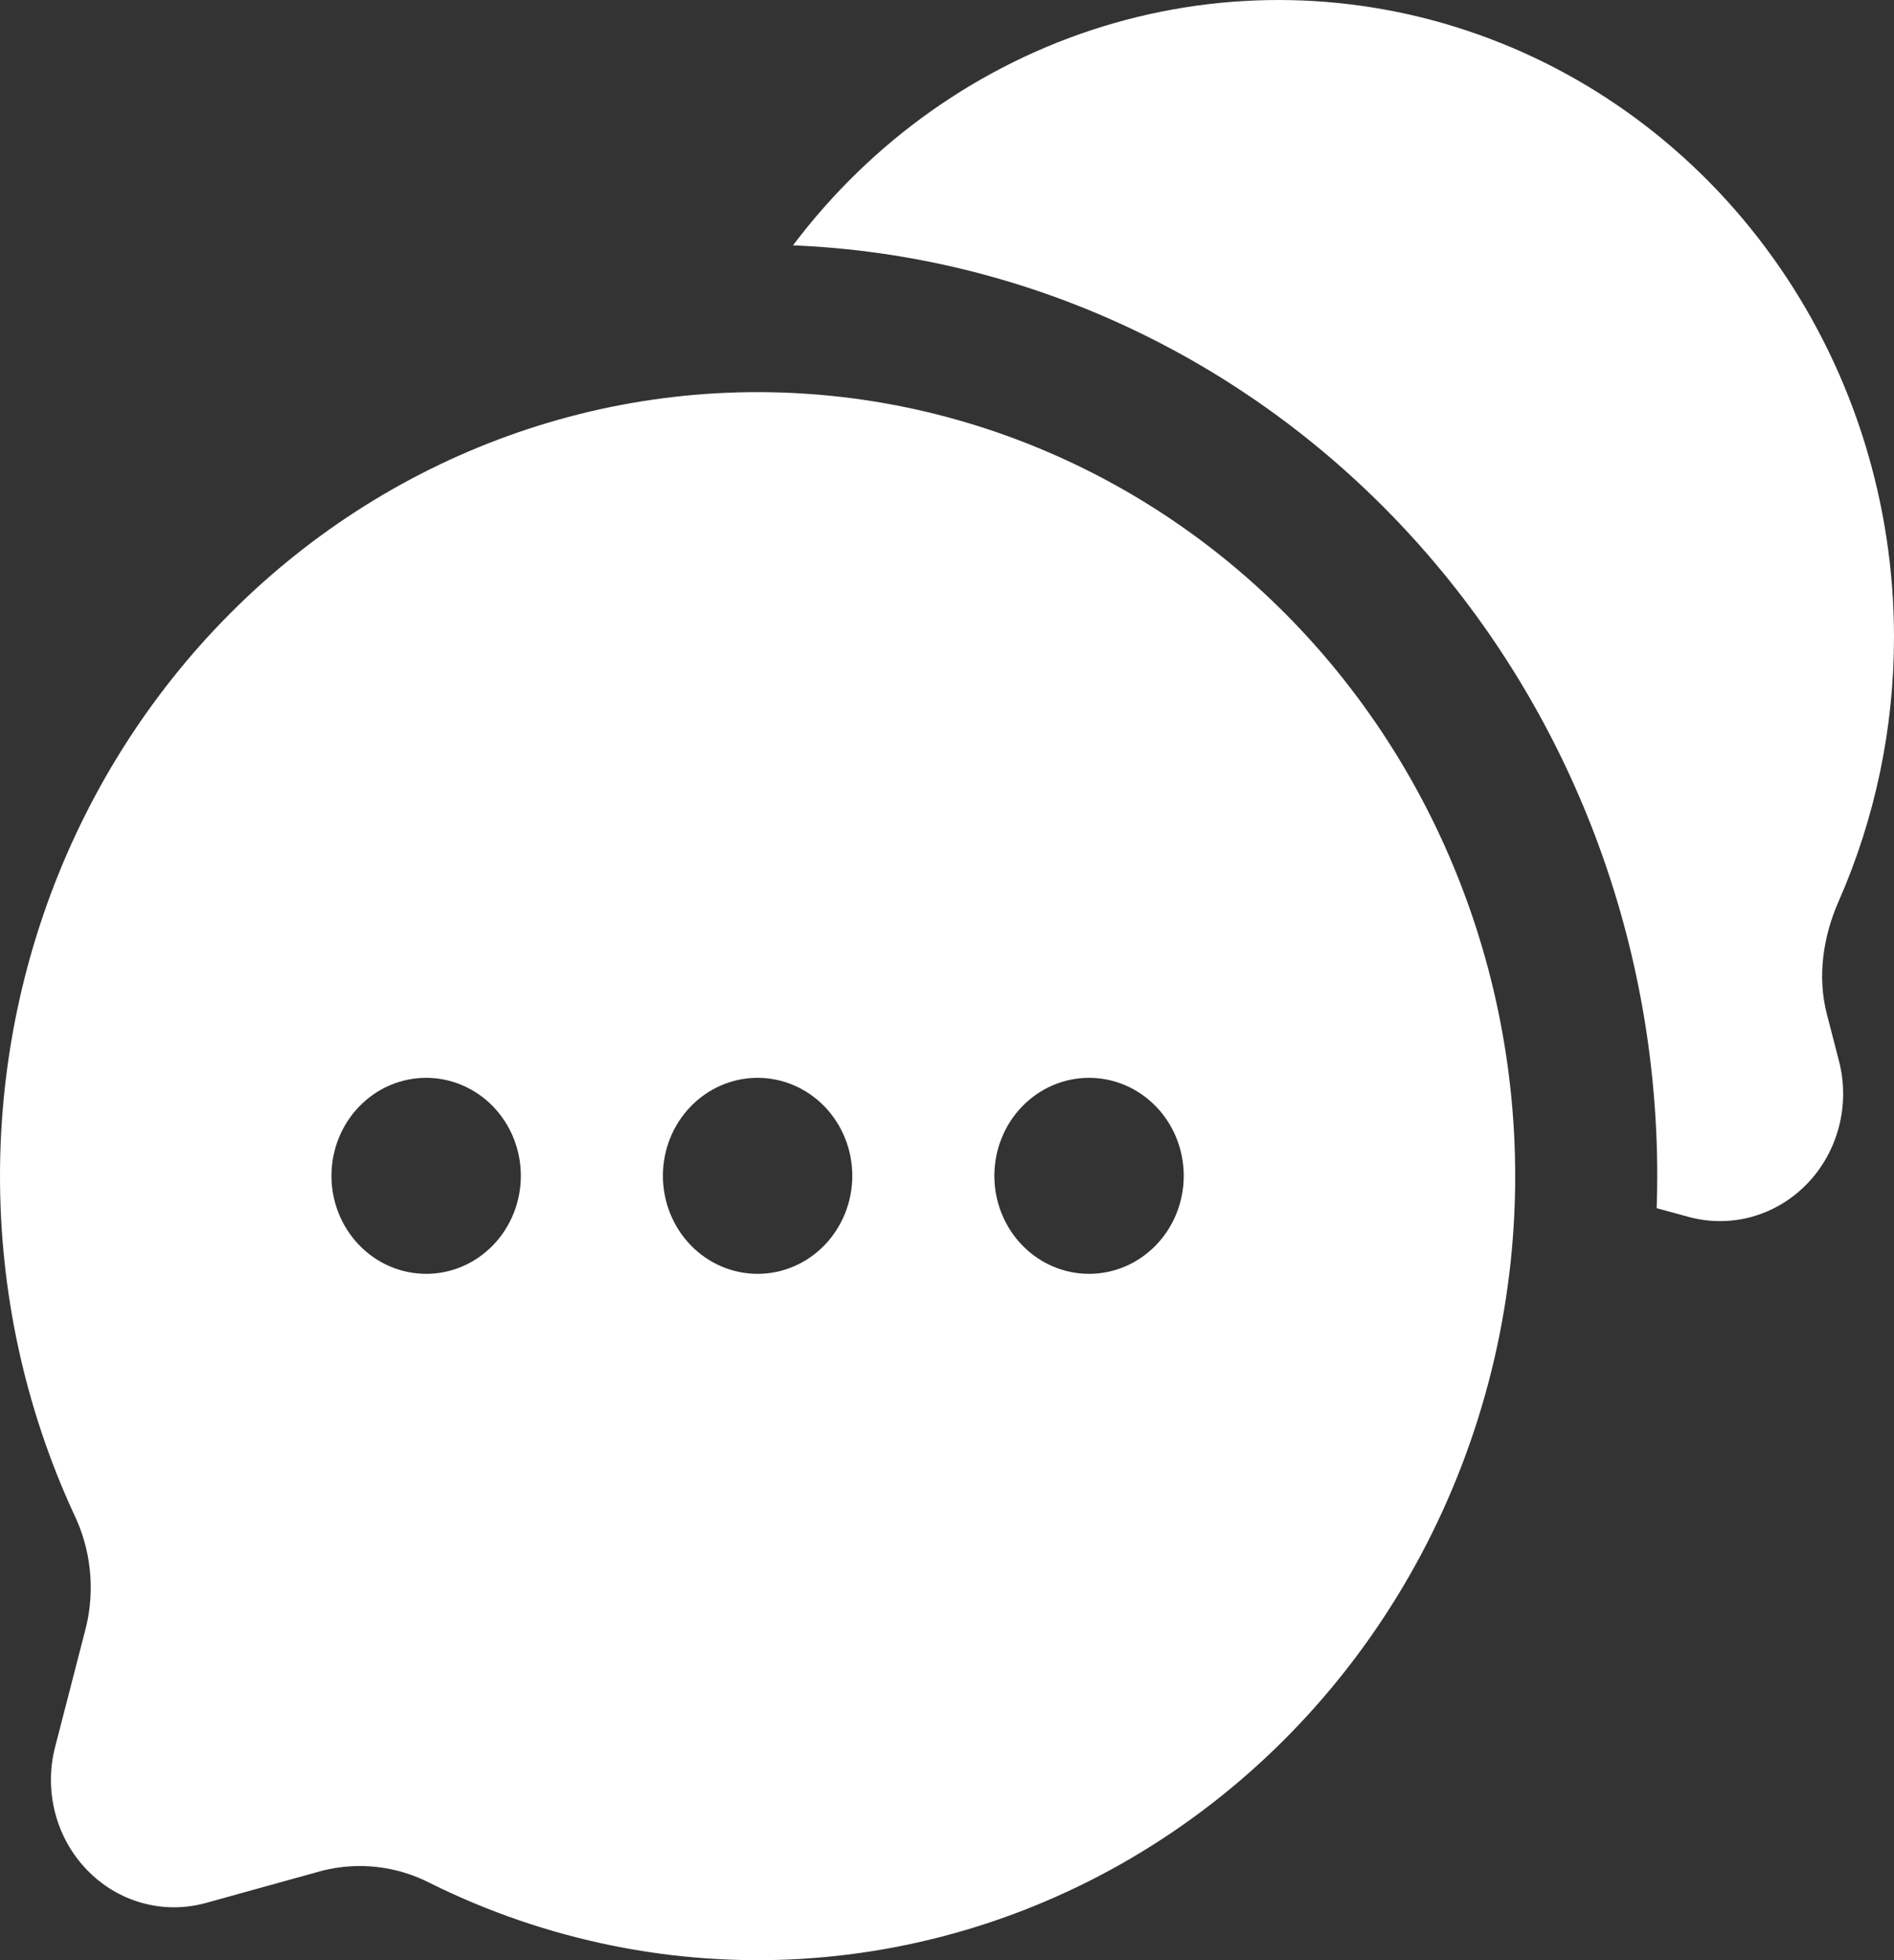 <svg width="29" height="30" viewBox="0 0 29 30" fill="none" xmlns="http://www.w3.org/2000/svg">
<rect x="0" y="0" width="29" height="30" fill="#333333" stroke="none"/>
<path d="M29 9.745C28.999 7.715 28.385 5.735 27.244 4.083C26.104 2.431 24.493 1.188 22.637 0.529C20.78 -0.131 18.771 -0.174 16.89 0.404C15.009 0.982 13.349 2.154 12.142 3.755C15.699 3.9 19.064 5.464 21.53 8.119C23.997 10.774 25.375 14.313 25.375 17.996C25.375 18.161 25.372 18.326 25.366 18.491L25.849 18.623C26.169 18.711 26.505 18.711 26.824 18.623C27.144 18.534 27.435 18.36 27.669 18.118C27.903 17.877 28.071 17.575 28.157 17.245C28.242 16.915 28.243 16.567 28.157 16.236L27.972 15.522C27.823 14.945 27.914 14.335 28.153 13.793C28.712 12.522 29.001 11.141 29 9.745Z" fill="white"></path>
<path fill-rule="evenodd" clip-rule="evenodd" d="M23.2 17.996C23.201 20.024 22.704 22.019 21.758 23.794C20.811 25.57 19.445 27.069 17.787 28.15C16.129 29.232 14.233 29.861 12.277 29.98C10.32 30.098 8.366 29.701 6.598 28.827C6.082 28.558 5.491 28.489 4.93 28.632L3.151 29.125C2.831 29.213 2.495 29.213 2.176 29.124C1.856 29.036 1.565 28.861 1.332 28.619C1.098 28.378 0.93 28.076 0.844 27.746C0.759 27.415 0.758 27.067 0.844 26.737L1.319 24.896C1.457 24.317 1.391 23.705 1.131 23.171C0.381 21.546 -0.005 19.767 5.32379e-05 17.966C0.005 16.165 0.402 14.389 1.161 12.768C1.921 11.148 3.023 9.725 4.386 8.605C5.749 7.485 7.338 6.697 9.036 6.298C10.733 5.9 12.496 5.903 14.192 6.305C15.889 6.708 17.476 7.5 18.837 8.623C20.197 9.747 21.296 11.172 22.051 12.795C22.806 14.418 23.199 16.195 23.2 17.996ZM6.525 19.496C6.91 19.496 7.278 19.338 7.55 19.057C7.822 18.775 7.975 18.394 7.975 17.996C7.975 17.598 7.822 17.216 7.55 16.935C7.278 16.654 6.91 16.496 6.525 16.496C6.14 16.496 5.772 16.654 5.5 16.935C5.228 17.216 5.075 17.598 5.075 17.996C5.075 18.394 5.228 18.775 5.5 19.057C5.772 19.338 6.14 19.496 6.525 19.496ZM11.6 19.496C11.985 19.496 12.353 19.338 12.625 19.057C12.897 18.775 13.05 18.394 13.05 17.996C13.05 17.598 12.897 17.216 12.625 16.935C12.353 16.654 11.985 16.496 11.6 16.496C11.215 16.496 10.847 16.654 10.575 16.935C10.303 17.216 10.15 17.598 10.15 17.996C10.15 18.394 10.303 18.775 10.575 19.057C10.847 19.338 11.215 19.496 11.6 19.496ZM16.675 19.496C17.06 19.496 17.428 19.338 17.7 19.057C17.972 18.775 18.125 18.394 18.125 17.996C18.125 17.598 17.972 17.216 17.7 16.935C17.428 16.654 17.06 16.496 16.675 16.496C16.29 16.496 15.922 16.654 15.65 16.935C15.378 17.216 15.225 17.598 15.225 17.996C15.225 18.394 15.378 18.775 15.65 19.057C15.922 19.338 16.29 19.496 16.675 19.496Z" fill="white"></path>
</svg>
